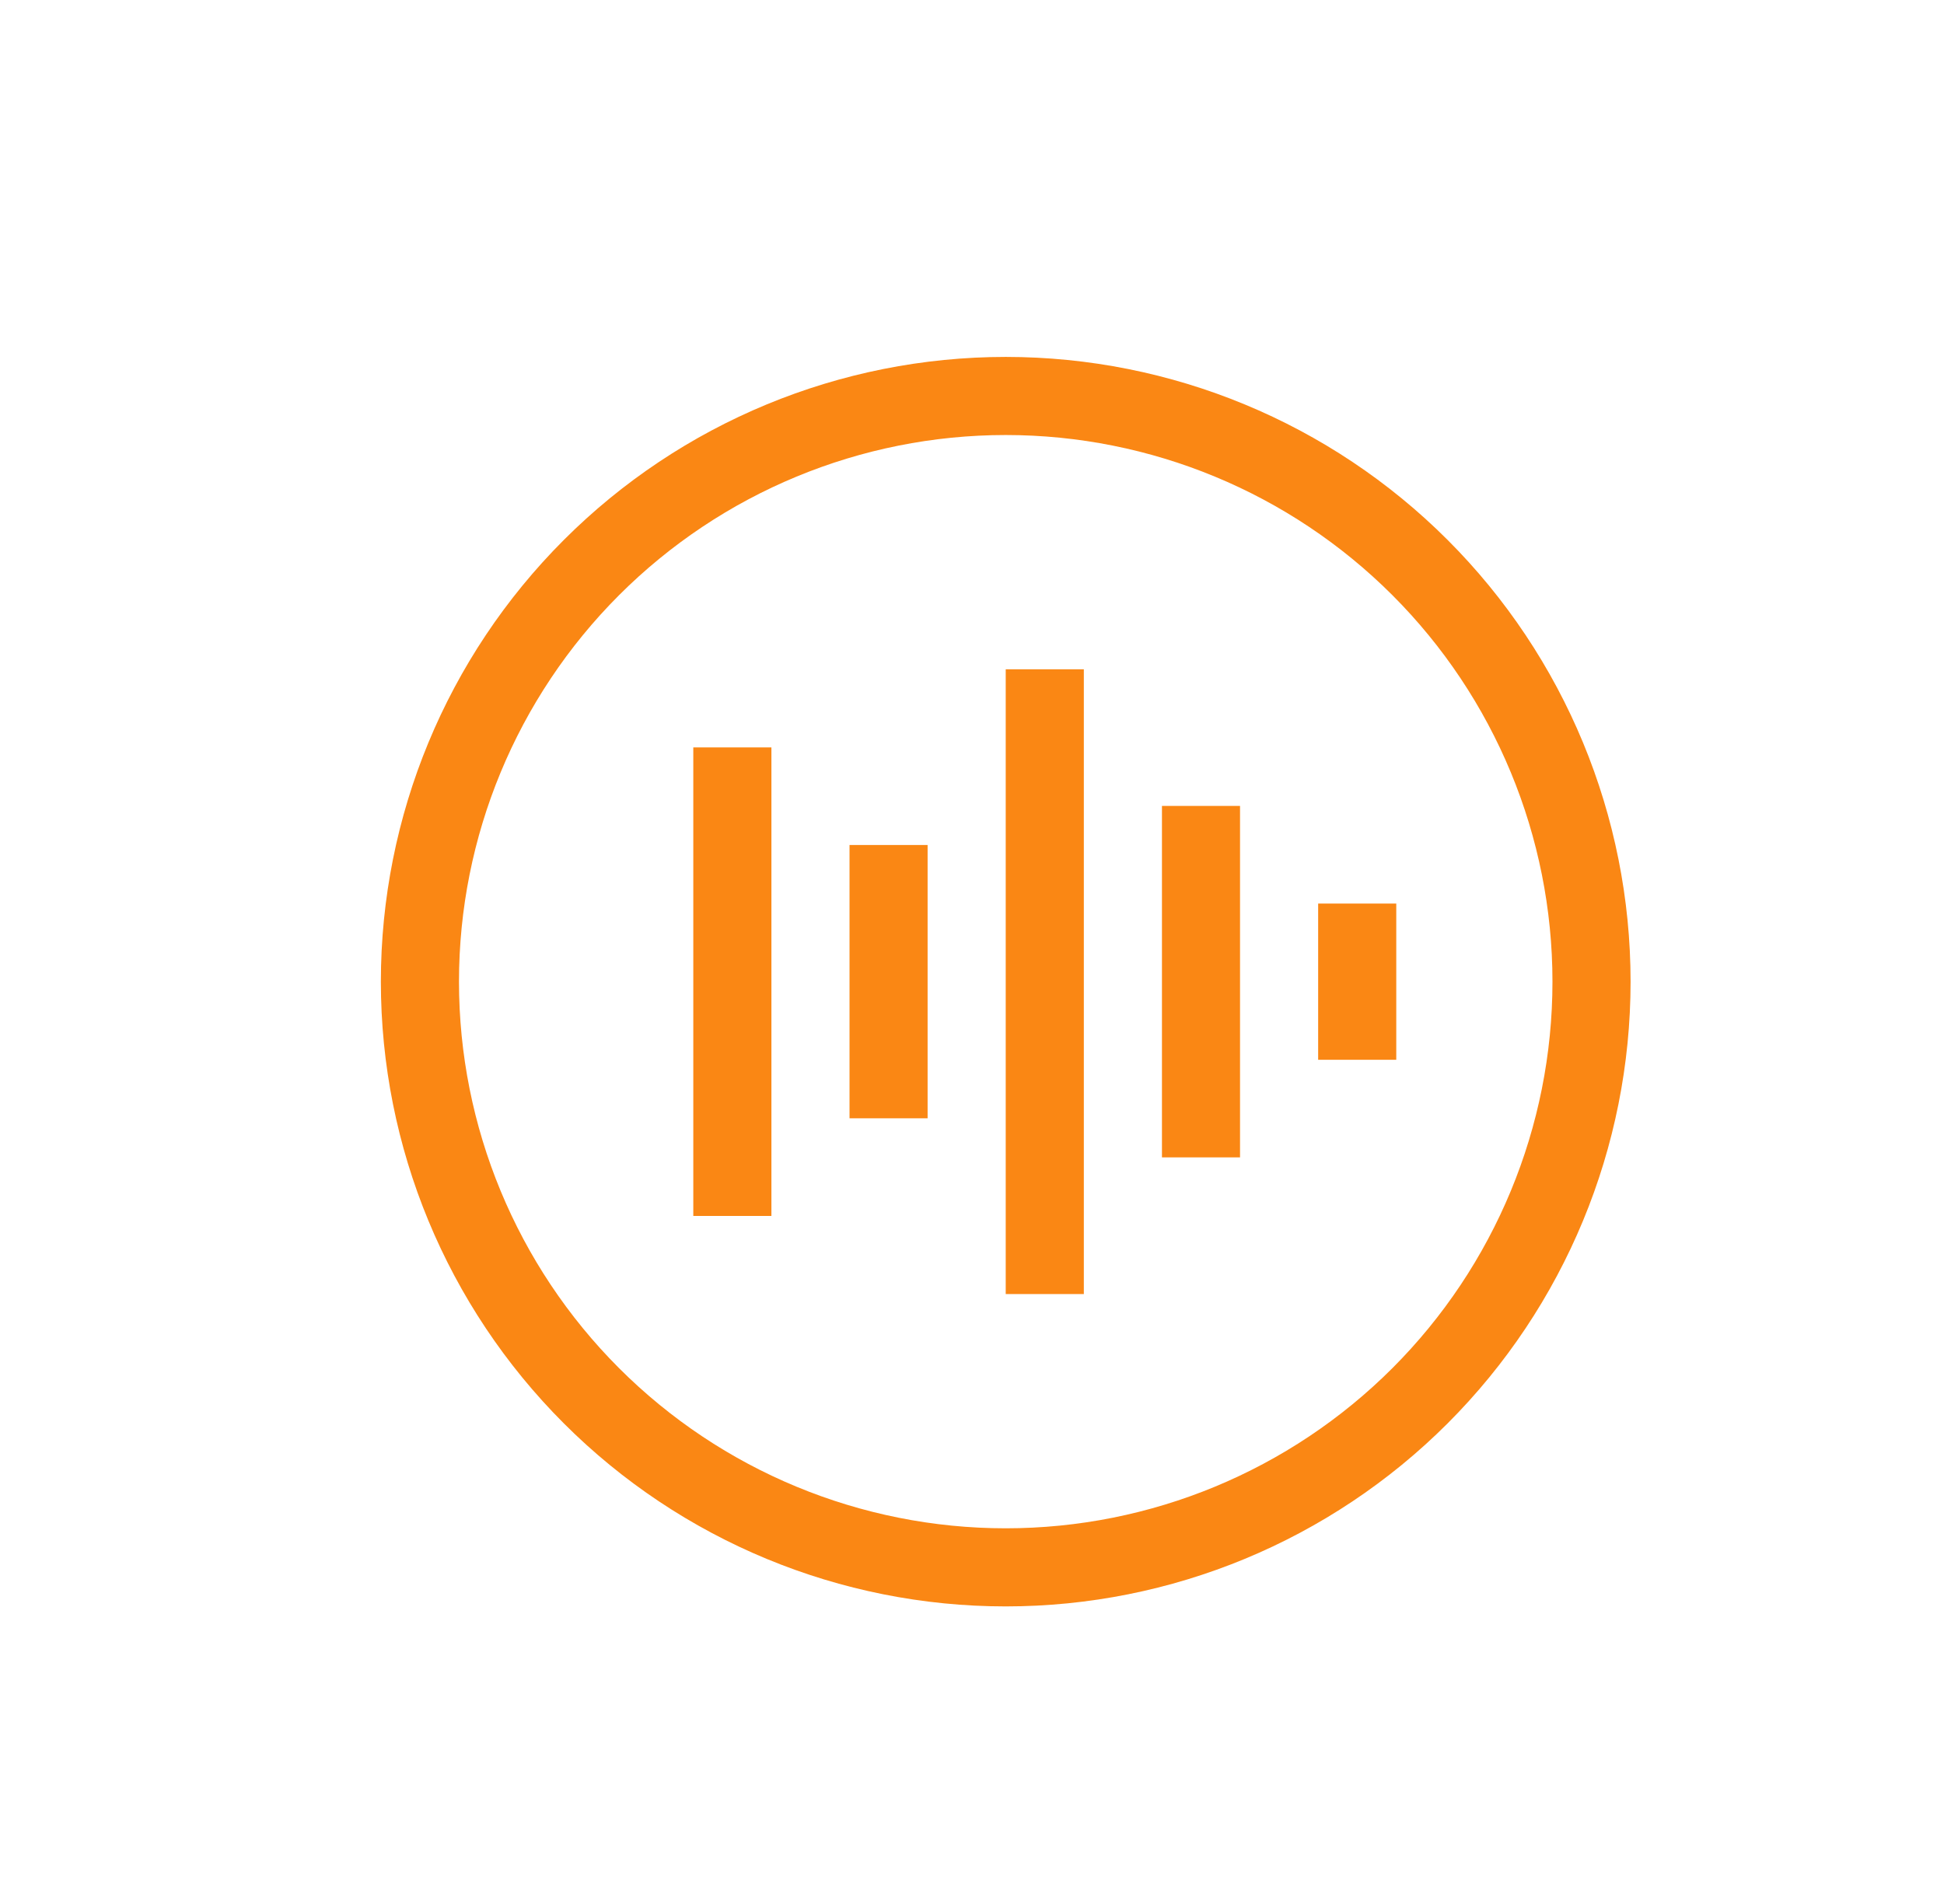<svg width="49" height="48" viewBox="0 0 49 48" fill="none" xmlns="http://www.w3.org/2000/svg">
<path d="M39.131 24.748C39.131 21.093 37.679 17.588 35.095 15.003C32.51 12.419 29.005 10.967 25.35 10.967C21.695 10.967 18.19 12.419 15.605 15.003C13.021 17.588 11.569 21.093 11.569 24.748C11.569 28.403 13.021 31.908 15.605 34.493C18.19 37.077 21.695 38.529 25.35 38.529C29.005 38.529 32.51 37.077 35.095 34.493C37.679 31.908 39.131 28.403 39.131 24.748ZM9.6 24.748C9.6 20.571 11.259 16.565 14.213 13.611C17.167 10.657 21.173 8.998 25.35 8.998C29.527 8.998 33.533 10.657 36.487 13.611C39.441 16.565 41.1 20.571 41.1 24.748C41.1 28.925 39.441 32.931 36.487 35.885C33.533 38.839 29.527 40.498 25.35 40.498C21.173 40.498 17.167 38.839 14.213 35.885C11.259 32.931 9.6 28.925 9.6 24.748ZM27.319 17.857V31.639V32.623H25.35V31.639V17.857V16.873H27.319V17.857ZM19.444 19.826V29.67V30.654H17.475V29.67V19.826V18.842H19.444V19.826ZM31.256 21.303V28.193V29.178H29.288V28.193V21.303V20.318H31.256V21.303ZM23.381 22.287V27.209V28.193H21.413V27.209V22.287V21.303H23.381V22.287ZM35.194 23.764V25.732V26.717H33.225V25.732V23.764V22.779H35.194V23.764Z" fill="#FA8714"/>
</svg>
